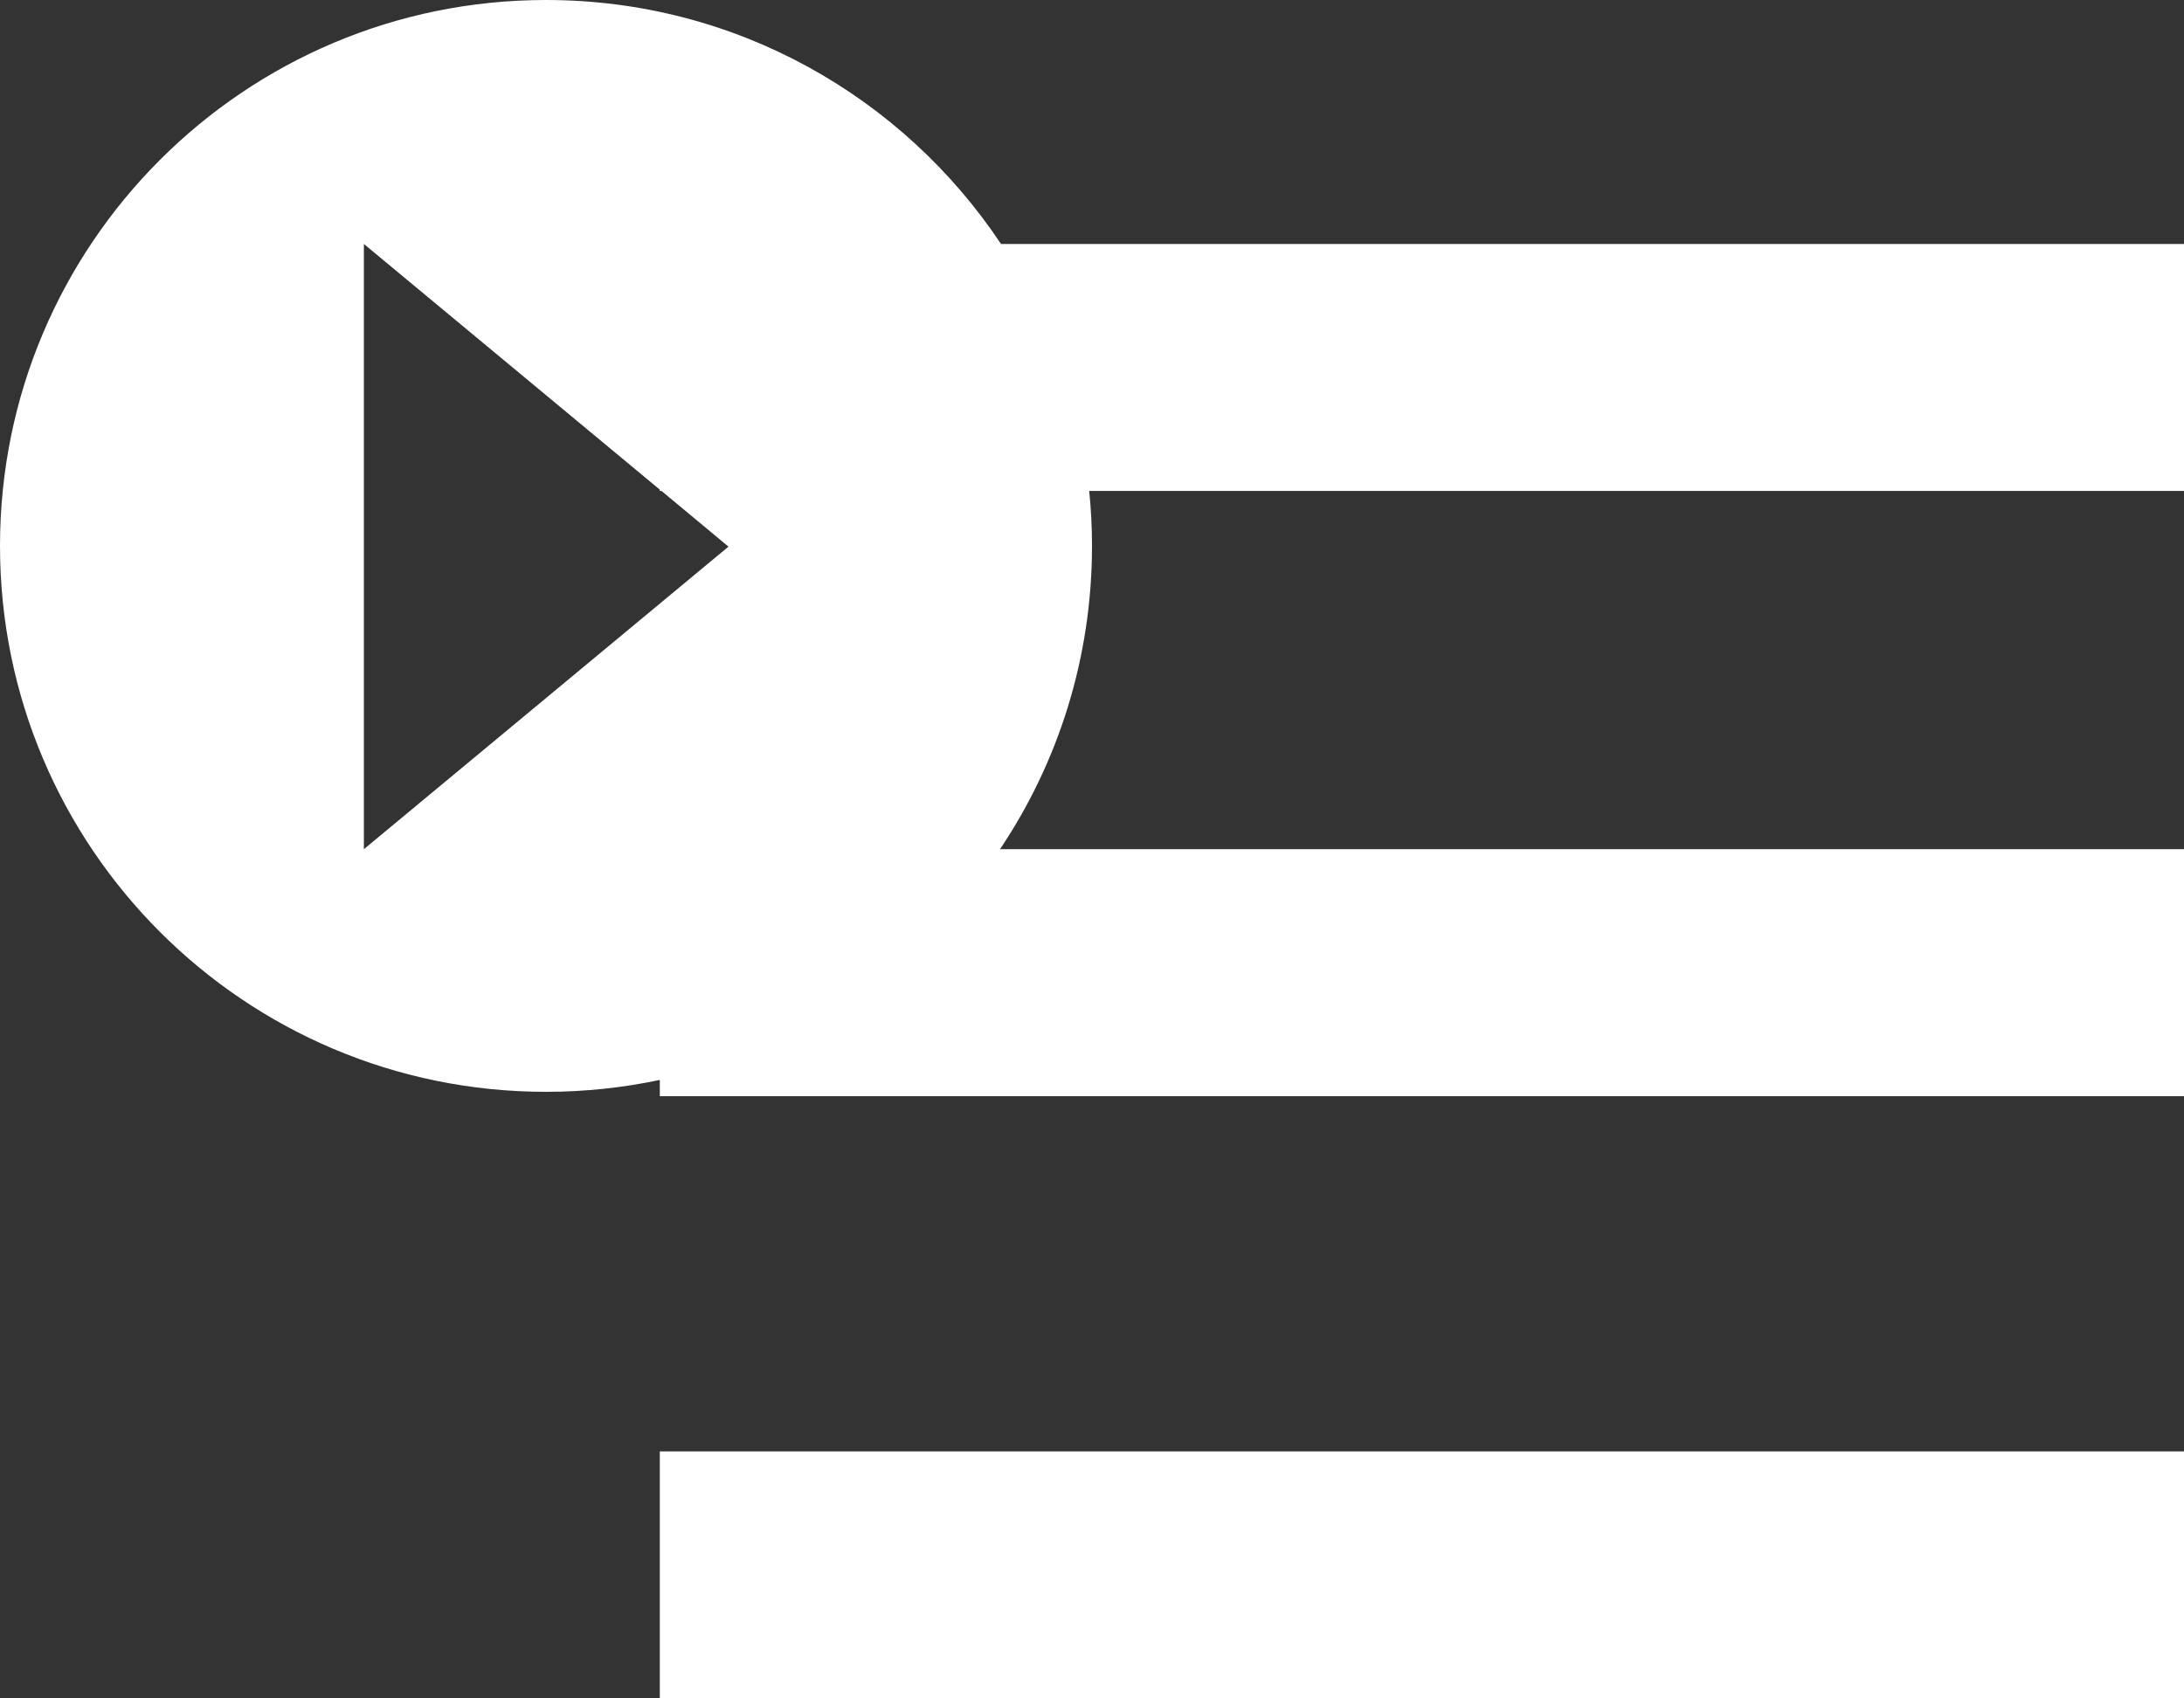 <?xml version="1.0" standalone="no"?>
<!DOCTYPE svg PUBLIC "-//W3C//DTD SVG 1.1//EN" "http://www.w3.org/Graphics/SVG/1.1/DTD/svg11.dtd">
<svg width="100%" height="100%" viewBox="0 0 18 14" version="1.1" xmlns="http://www.w3.org/2000/svg" xmlns:xlink="http://www.w3.org/1999/xlink" xml:space="preserve" style="fill-rule:evenodd;clip-rule:evenodd;stroke-linejoin:round;stroke-miterlimit:1.414;">
    <rect x="0" y="0" width="18" height="14" fill="#333333" stroke="none"/>
    <g>
        <path d="M18,11.964L5.438,11.964L5.438,14L18,14L18,11.964ZM5.438,4.036L2.999,2.011L2.999,7L6.004,4.506L5.452,4.047L5.438,4.047L5.438,4.036ZM8.242,7L18,7L18,9.036L5.438,9.036L5.438,8.902C5.136,8.966 4.822,9 4.5,9C2.015,9 0,6.985 0,4.5C0,2.015 2.015,0 4.5,0C6.065,0 7.443,0.799 8.25,2.011L18,2.011L18,4.047L8.977,4.047C8.992,4.196 9,4.347 9,4.5C9,5.425 8.721,6.285 8.242,7Z" style="fill:white;"/>
    </g>
</svg>
